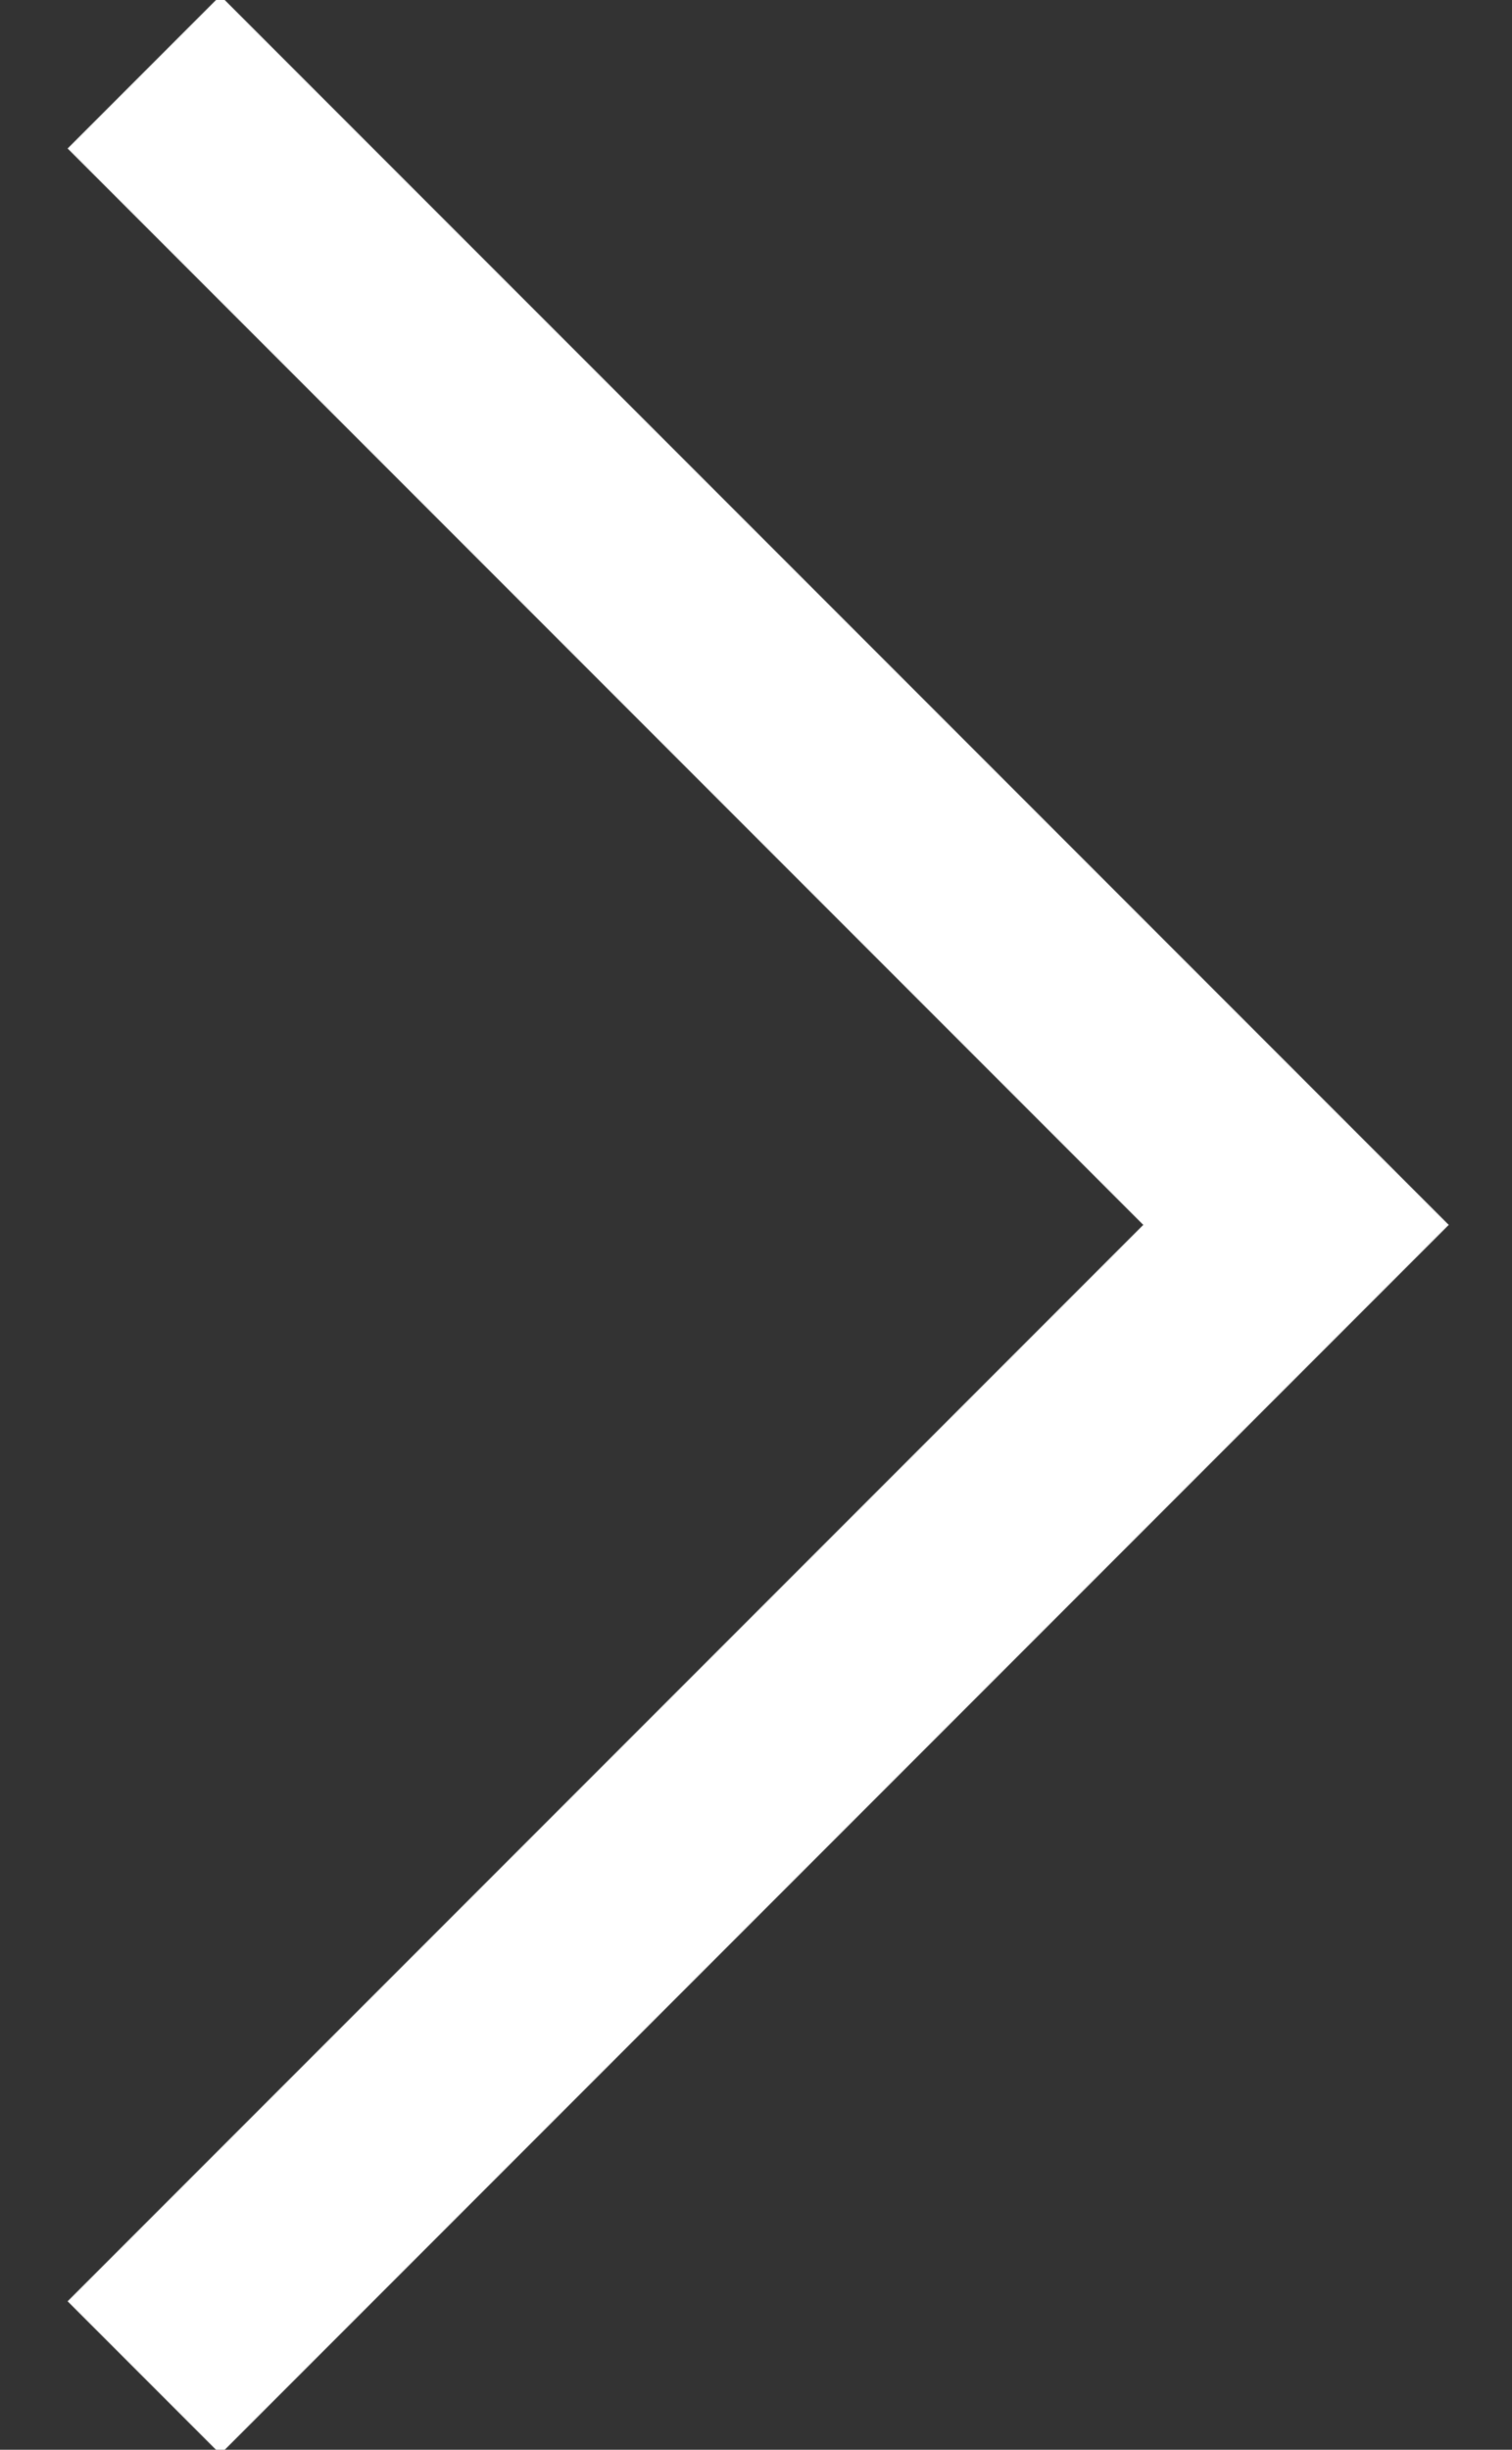 <?xml version="1.0" encoding="UTF-8"?><svg version="1.1" width="21px" height="34px" viewBox="0 0 21.0 34.0" xmlns="http://www.w3.org/2000/svg" xmlns:xlink="http://www.w3.org/1999/xlink"><rect x="0" y="0" width="21.0" height="34.0" fill="#333333" stroke="none"/><defs><clipPath id="i0"><path d="M1920,0 L1920,3736 L0,3736 L0,0 L1920,0 Z"></path></clipPath></defs><g transform="translate(-1550.0 -2342.0)"><g clip-path="url(#i0)"><g transform="translate(710.0 2284.0)"><g transform="translate(820.0 0.0)"><g transform="translate(22.0 59.0)"><path d="M0,32 L16,16 L0,0" stroke="#FFFFFF" stroke-width="3" fill="none" stroke-miterlimit="10"></path></g></g></g></g></g></svg>